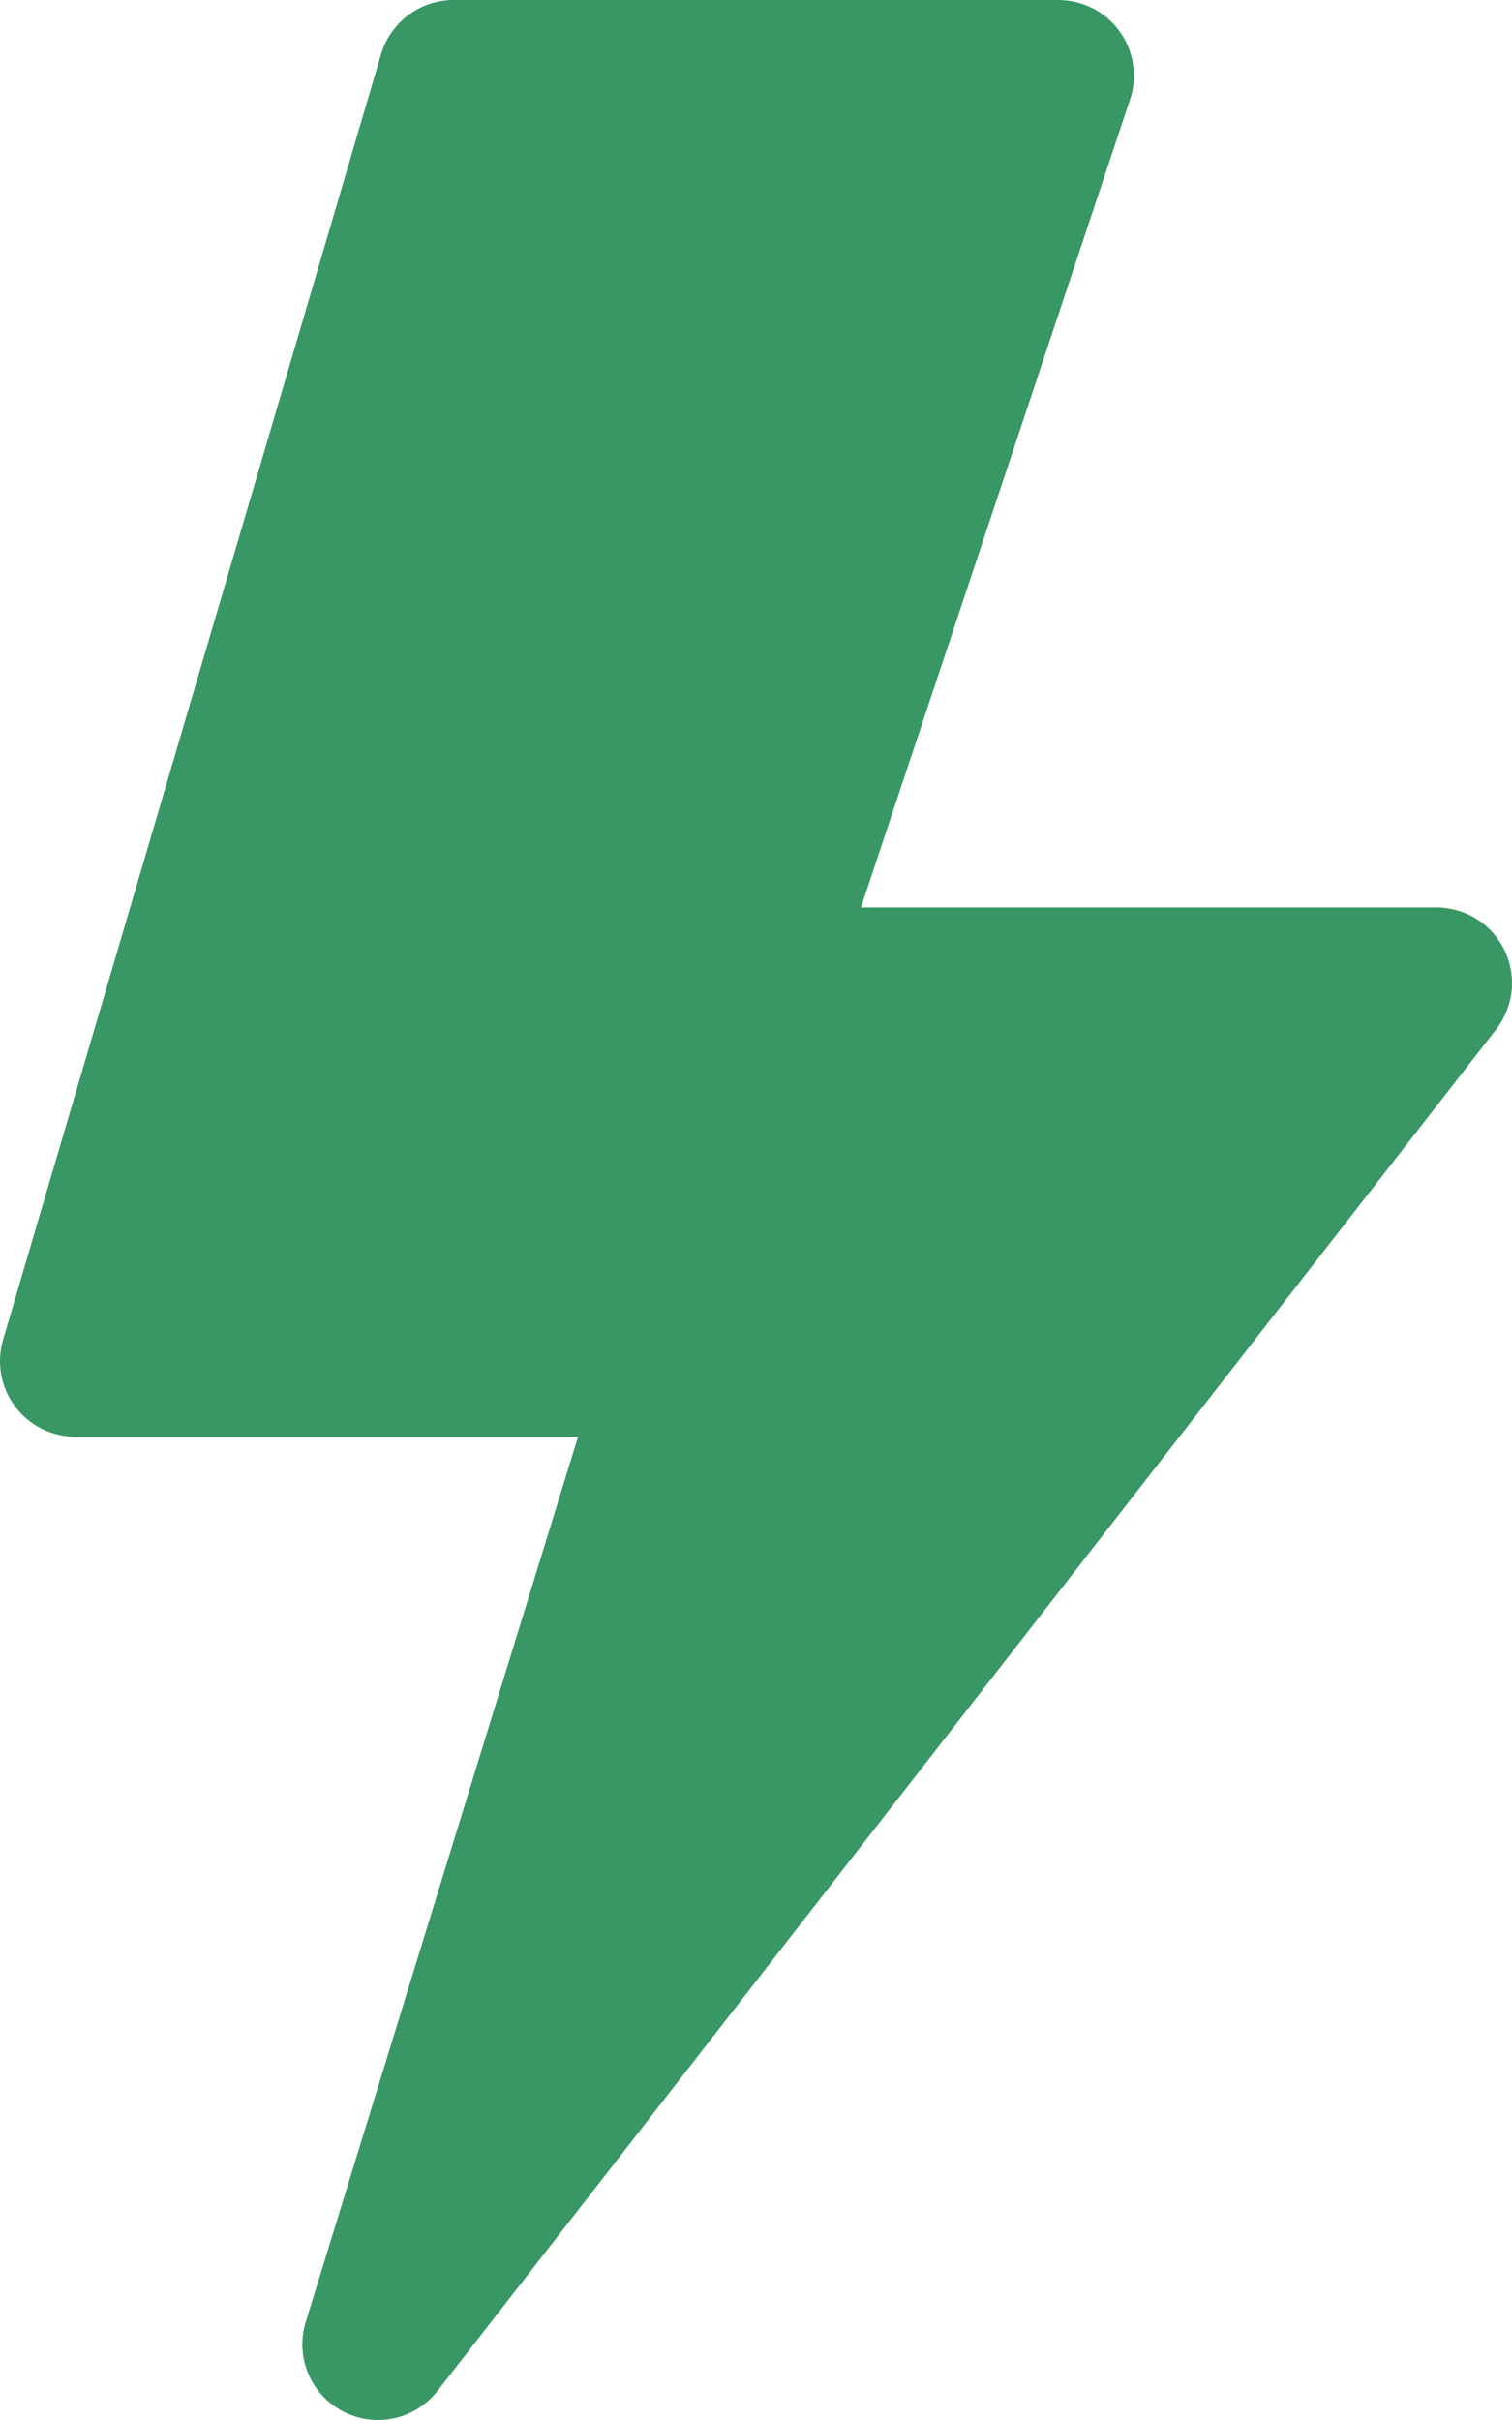<svg width="30" height="48" viewBox="0 0 30 48" fill="none" xmlns="http://www.w3.org/2000/svg">
<path d="M7.56 1.077C7.652 0.766 7.842 0.493 8.101 0.299C8.361 0.105 8.676 -0 9 2.573e-07H21C21.237 0 21.471 0.057 21.683 0.165C21.894 0.273 22.077 0.43 22.215 0.623C22.354 0.816 22.445 1.039 22.481 1.274C22.517 1.509 22.497 1.749 22.421 1.974L17.082 17.999H28.499C28.78 17.999 29.055 18.077 29.294 18.226C29.532 18.375 29.724 18.587 29.847 18.839C29.971 19.092 30.021 19.374 29.992 19.653C29.963 19.932 29.856 20.198 29.684 20.42L8.685 47.418C8.47 47.696 8.164 47.89 7.821 47.965C7.478 48.041 7.119 47.993 6.807 47.831C6.495 47.669 6.25 47.402 6.115 47.078C5.98 46.754 5.963 46.392 6.066 46.056L11.469 28.498H1.501C1.268 28.498 1.038 28.444 0.829 28.34C0.62 28.236 0.439 28.084 0.299 27.897C0.16 27.711 0.065 27.494 0.024 27.265C-0.018 27.035 -0.005 26.799 0.061 26.575L7.56 1.077Z" fill="#389764"/>
</svg>
